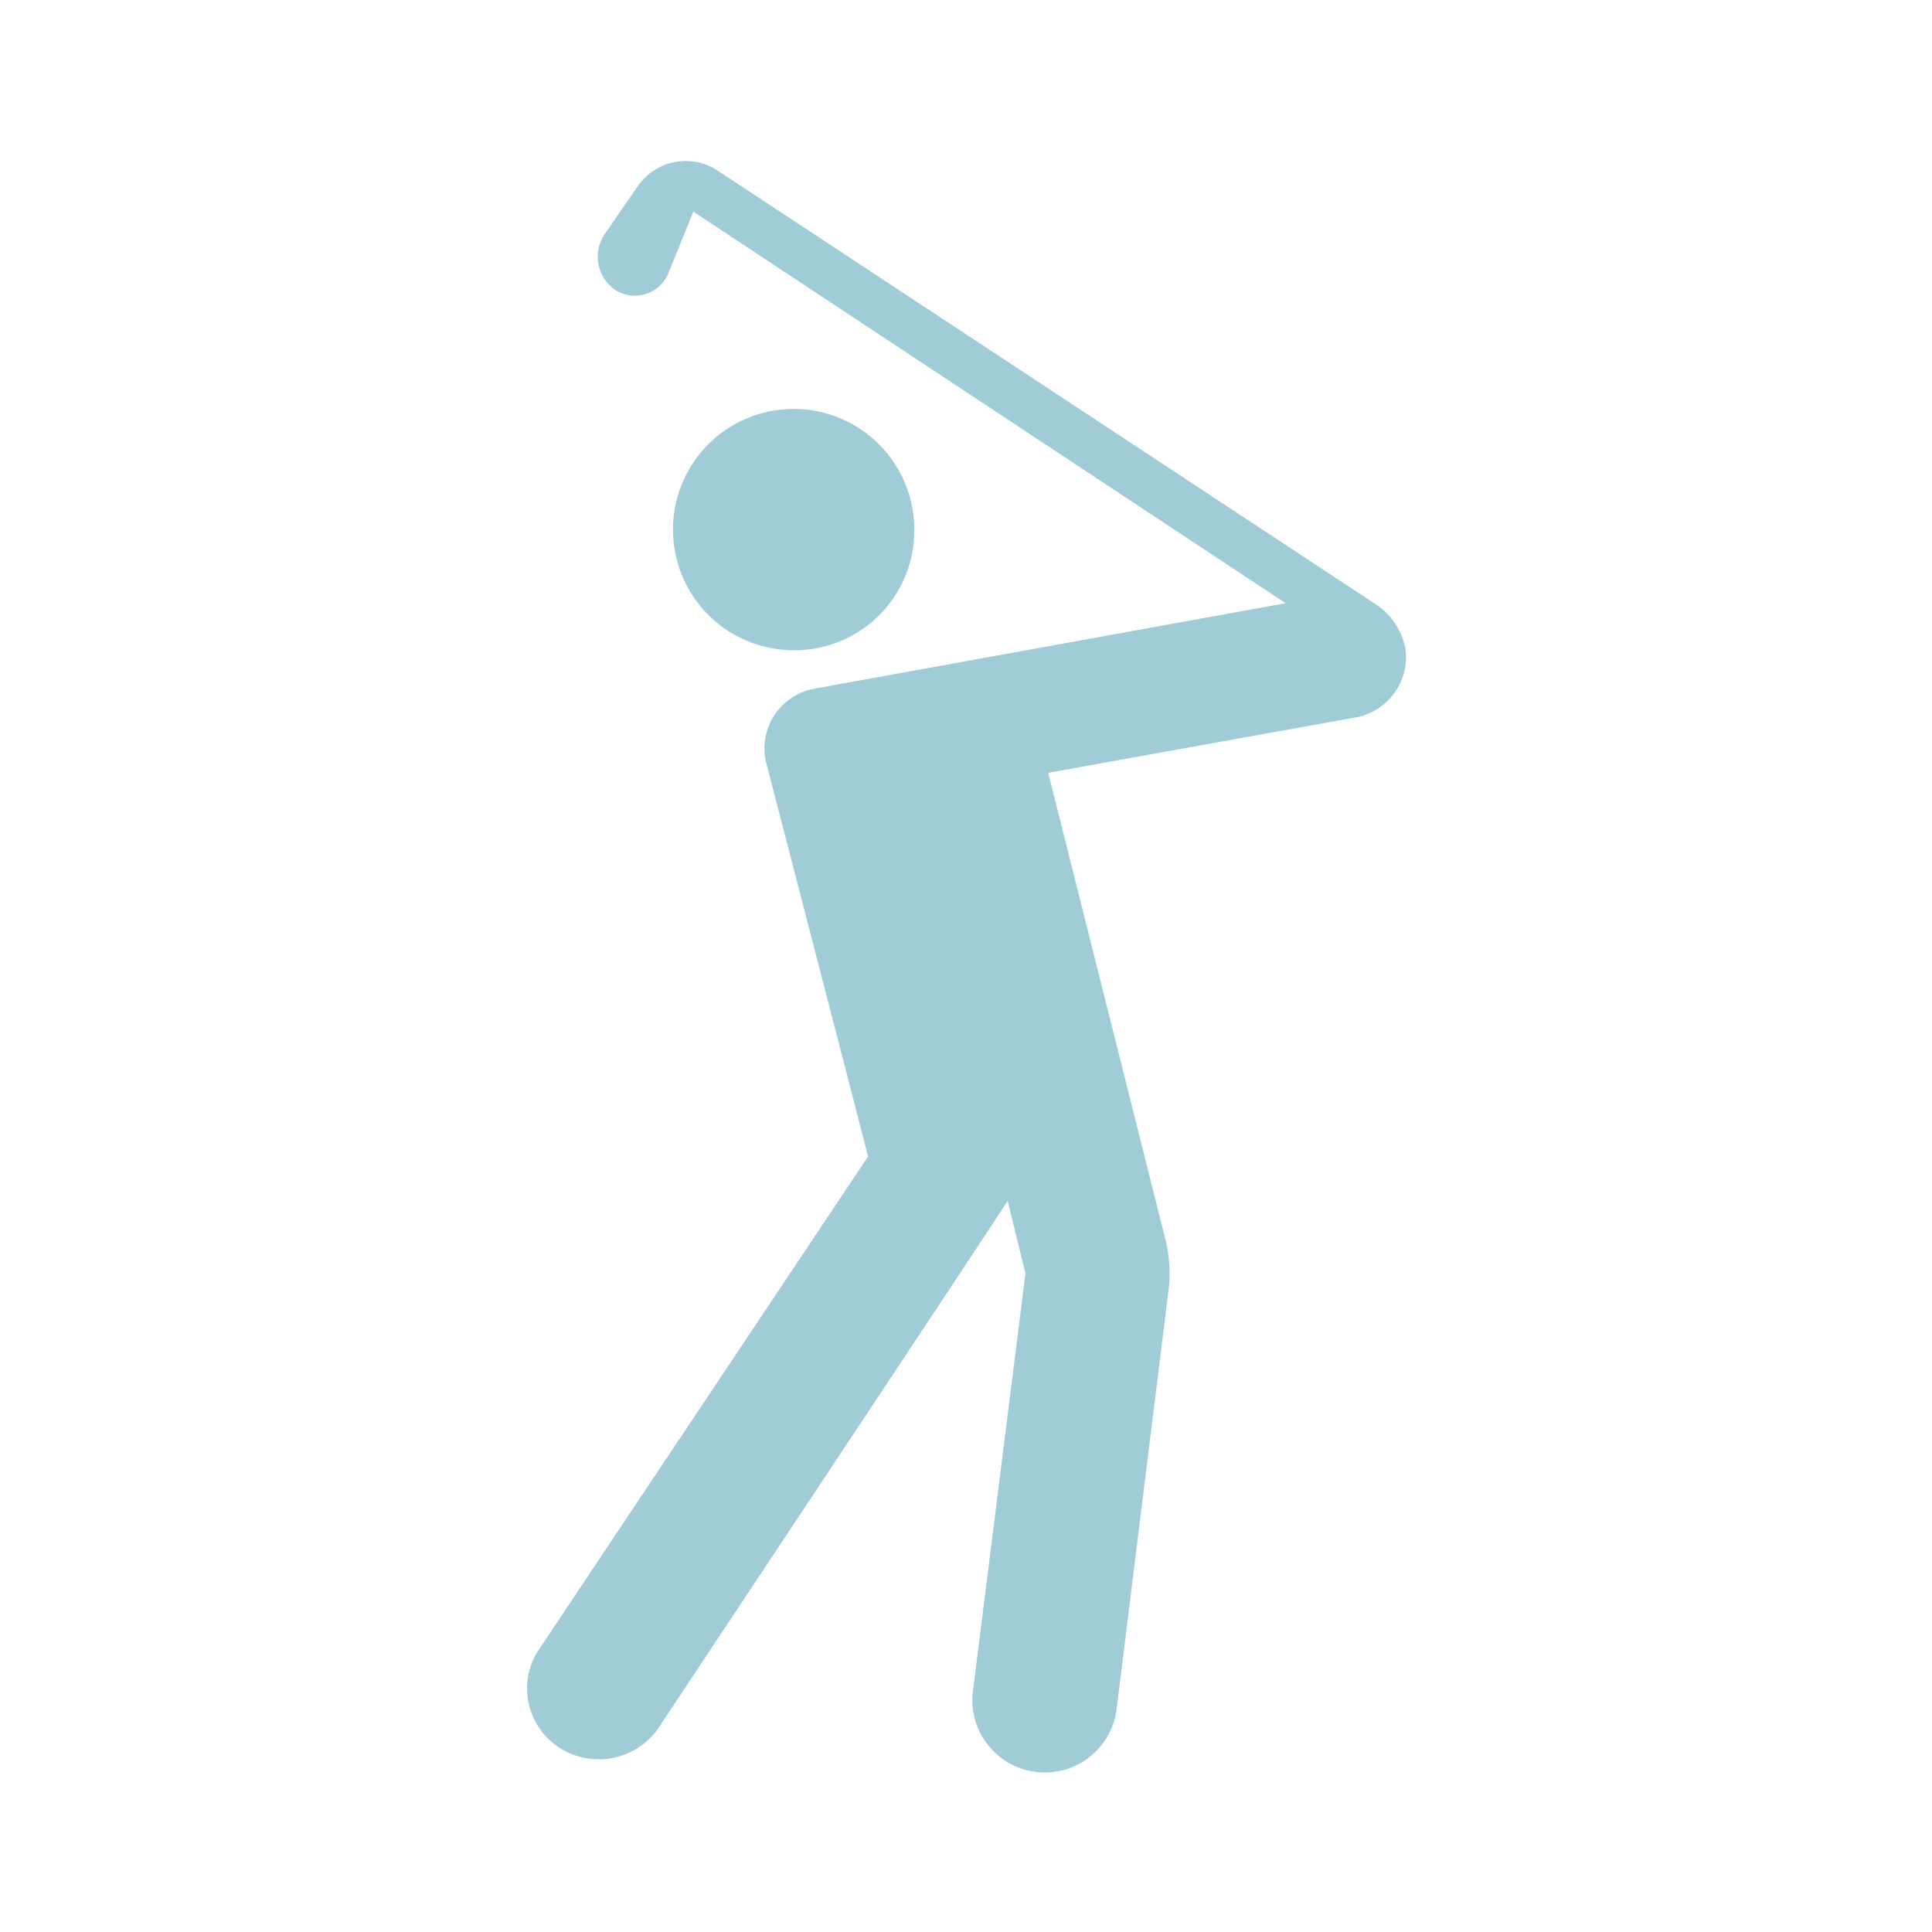 <svg xmlns="http://www.w3.org/2000/svg" viewBox="0 0 90 90"><defs><style>.a{fill:#9fccd7;}</style></defs><path class="a" d="M42.59,24.73A5.62,5.62,0,1,0,37,30.29,5.57,5.57,0,0,0,42.59,24.73Z"/><path class="a" d="M65.46,30.15a3.28,3.28,0,0,0-1.25-1.92L33.42,7.94a2.71,2.71,0,0,0-3.7.72l-1.56,2.26a1.87,1.87,0,0,0,.54,2.61,1.69,1.69,0,0,0,2.41-.74L32.3,9.86,59.89,28.1,38,32.07a2.84,2.84,0,0,0-2.34,3.33l4.78,18.47L25,77a3.29,3.29,0,0,0,1.23,4.52,3.39,3.39,0,0,0,4.58-1.23S46.87,56.1,46.94,55.94l.83,3.38L45.34,78.65A3.36,3.36,0,0,0,52,79.74L54.46,59.9a6.89,6.89,0,0,0-.13-2L48.83,36l14.33-2.58A2.86,2.86,0,0,0,65.46,30.15Z"/></svg>